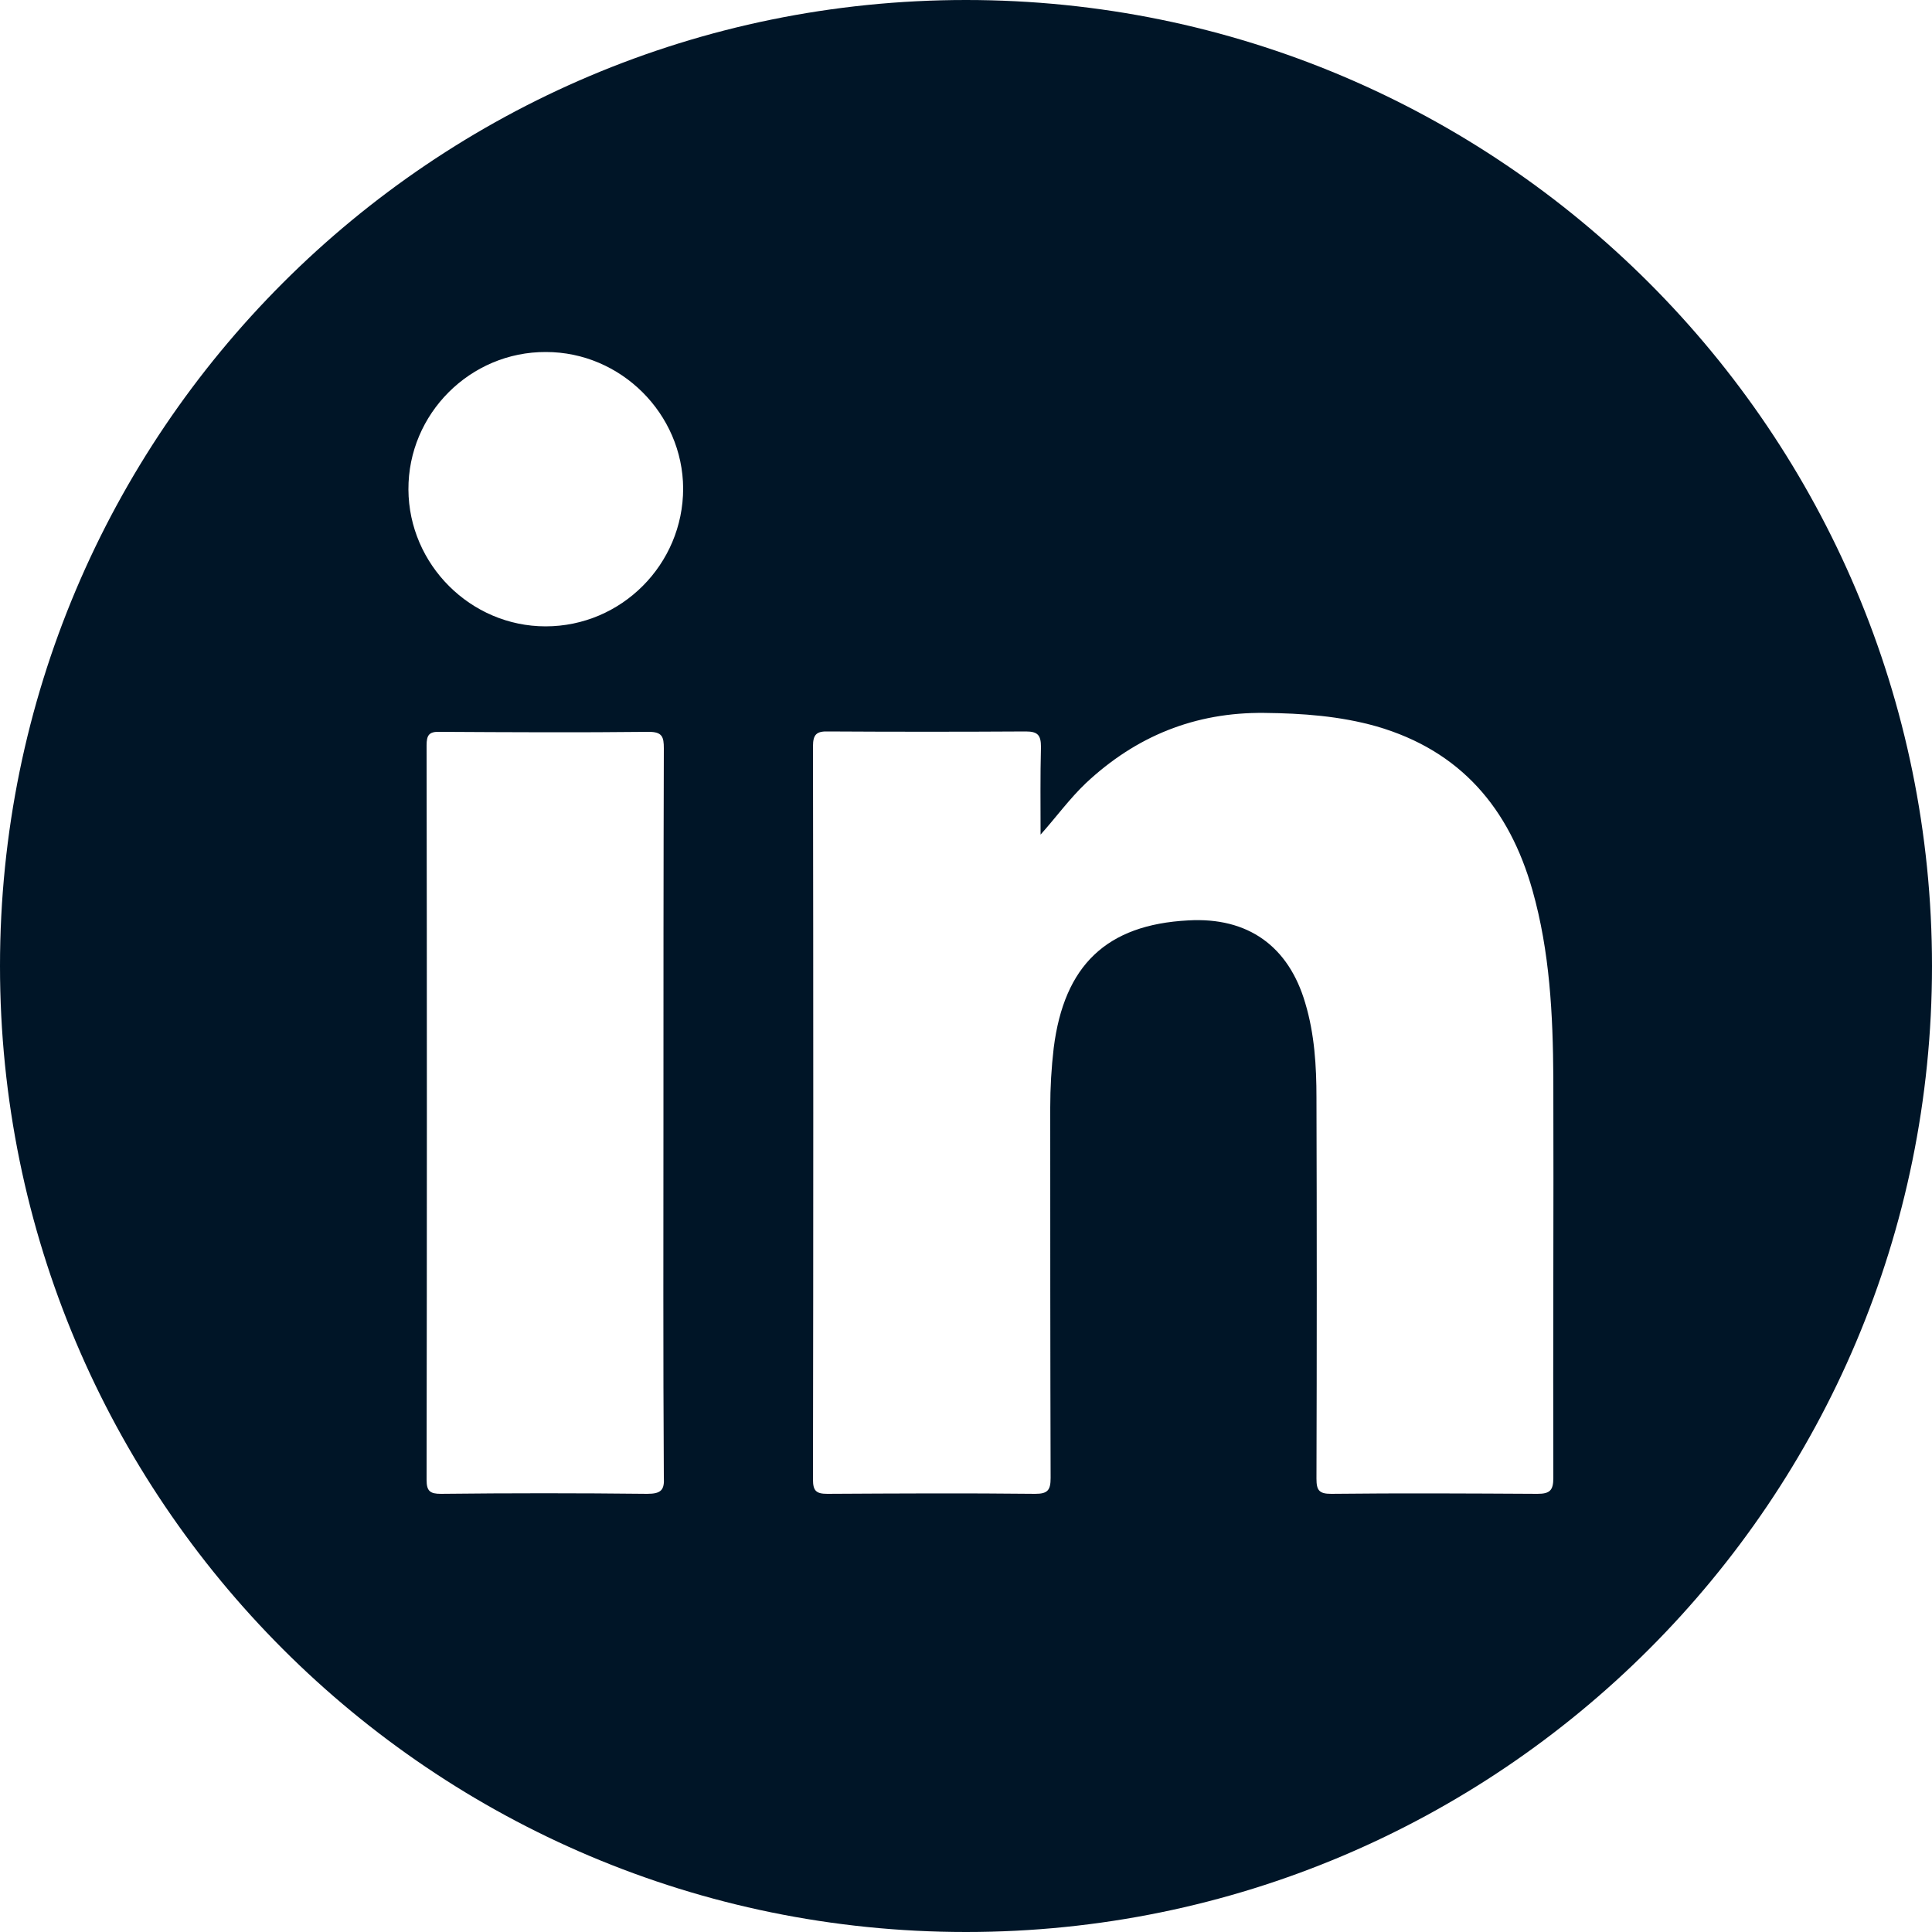 <?xml version="1.0" encoding="utf-8"?>
<!-- Generator: Adobe Illustrator 25.0.0, SVG Export Plug-In . SVG Version: 6.00 Build 0)  -->
<svg version="1.1" id="Layer_1" xmlns="http://www.w3.org/2000/svg" xmlns:xlink="http://www.w3.org/1999/xlink" x="0px" y="0px"
	 viewBox="0 0 50 50" style="enable-background:new 0 0 50 50;" xml:space="preserve">
<style type="text/css">
	.st0{fill:#004f9e;}
	.st1{fill:#004f9e;}
	.st2{fill:#004f9e;}
	.st3{fill:#004f9e;}
	.st4{fill:#001527;}
	.st5{fill:#D39E00;}
	.st6{opacity:0.17;clip-path:url(#SVGID_6_);fill:#FFFFFF;}
	.st7{fill:#E6E7E8;}
	.st8{fill:#F1F2F2;}
	.st9{opacity:0.59;}
</style>
<path class="st4" d="M25,0C11.19,0,0,11.19,0,25c0,13.81,11.19,25,25,25s25-11.19,25-25C50,11.19,38.81,0,25,0z M16.75,38.66
	c-1.78-0.02-3.56-0.02-5.34,0c-0.28,0-0.37-0.07-0.37-0.36c0.01-6.34,0.01-12.68,0-19.01c0-0.26,0.06-0.36,0.34-0.35
	c1.8,0.01,3.61,0.02,5.41,0c0.35,0,0.39,0.13,0.39,0.43c-0.01,3.16-0.01,6.31-0.01,9.47c0,3.13-0.01,6.26,0.01,9.39
	C17.2,38.56,17.11,38.66,16.75,38.66z M14.12,16.21c-1.94,0-3.54-1.6-3.55-3.54c-0.01-1.96,1.6-3.57,3.56-3.56
	c1.94,0,3.54,1.6,3.55,3.53C17.68,14.61,16.08,16.21,14.12,16.21z M40.2,38.25c0,0.32-0.09,0.41-0.41,0.41
	c-1.78-0.01-3.56-0.02-5.34,0c-0.31,0-0.38-0.09-0.38-0.39c0.01-3.29,0.01-6.57,0-9.86c0-0.82-0.05-1.65-0.29-2.45
	c-0.43-1.47-1.48-2.23-3.03-2.14c-2.11,0.11-3.21,1.16-3.48,3.3c-0.06,0.51-0.09,1.03-0.09,1.54c0,3.2,0,6.39,0.01,9.59
	c0,0.32-0.08,0.41-0.4,0.41c-1.79-0.02-3.58-0.01-5.38,0c-0.29,0-0.37-0.08-0.37-0.37c0.01-6.33,0.01-12.65,0-18.98
	c0-0.31,0.1-0.39,0.4-0.38c1.7,0.01,3.4,0.01,5.11,0c0.31,0,0.39,0.1,0.39,0.4c-0.02,0.76-0.01,1.51-0.01,2.27
	c0.41-0.46,0.75-0.93,1.17-1.33c1.3-1.22,2.83-1.84,4.62-1.82c0.98,0.01,1.96,0.08,2.91,0.35c2.17,0.63,3.43,2.12,4.03,4.24
	c0.45,1.59,0.53,3.22,0.54,4.86C40.21,31.35,40.19,34.8,40.2,38.25z"/>
</svg>
